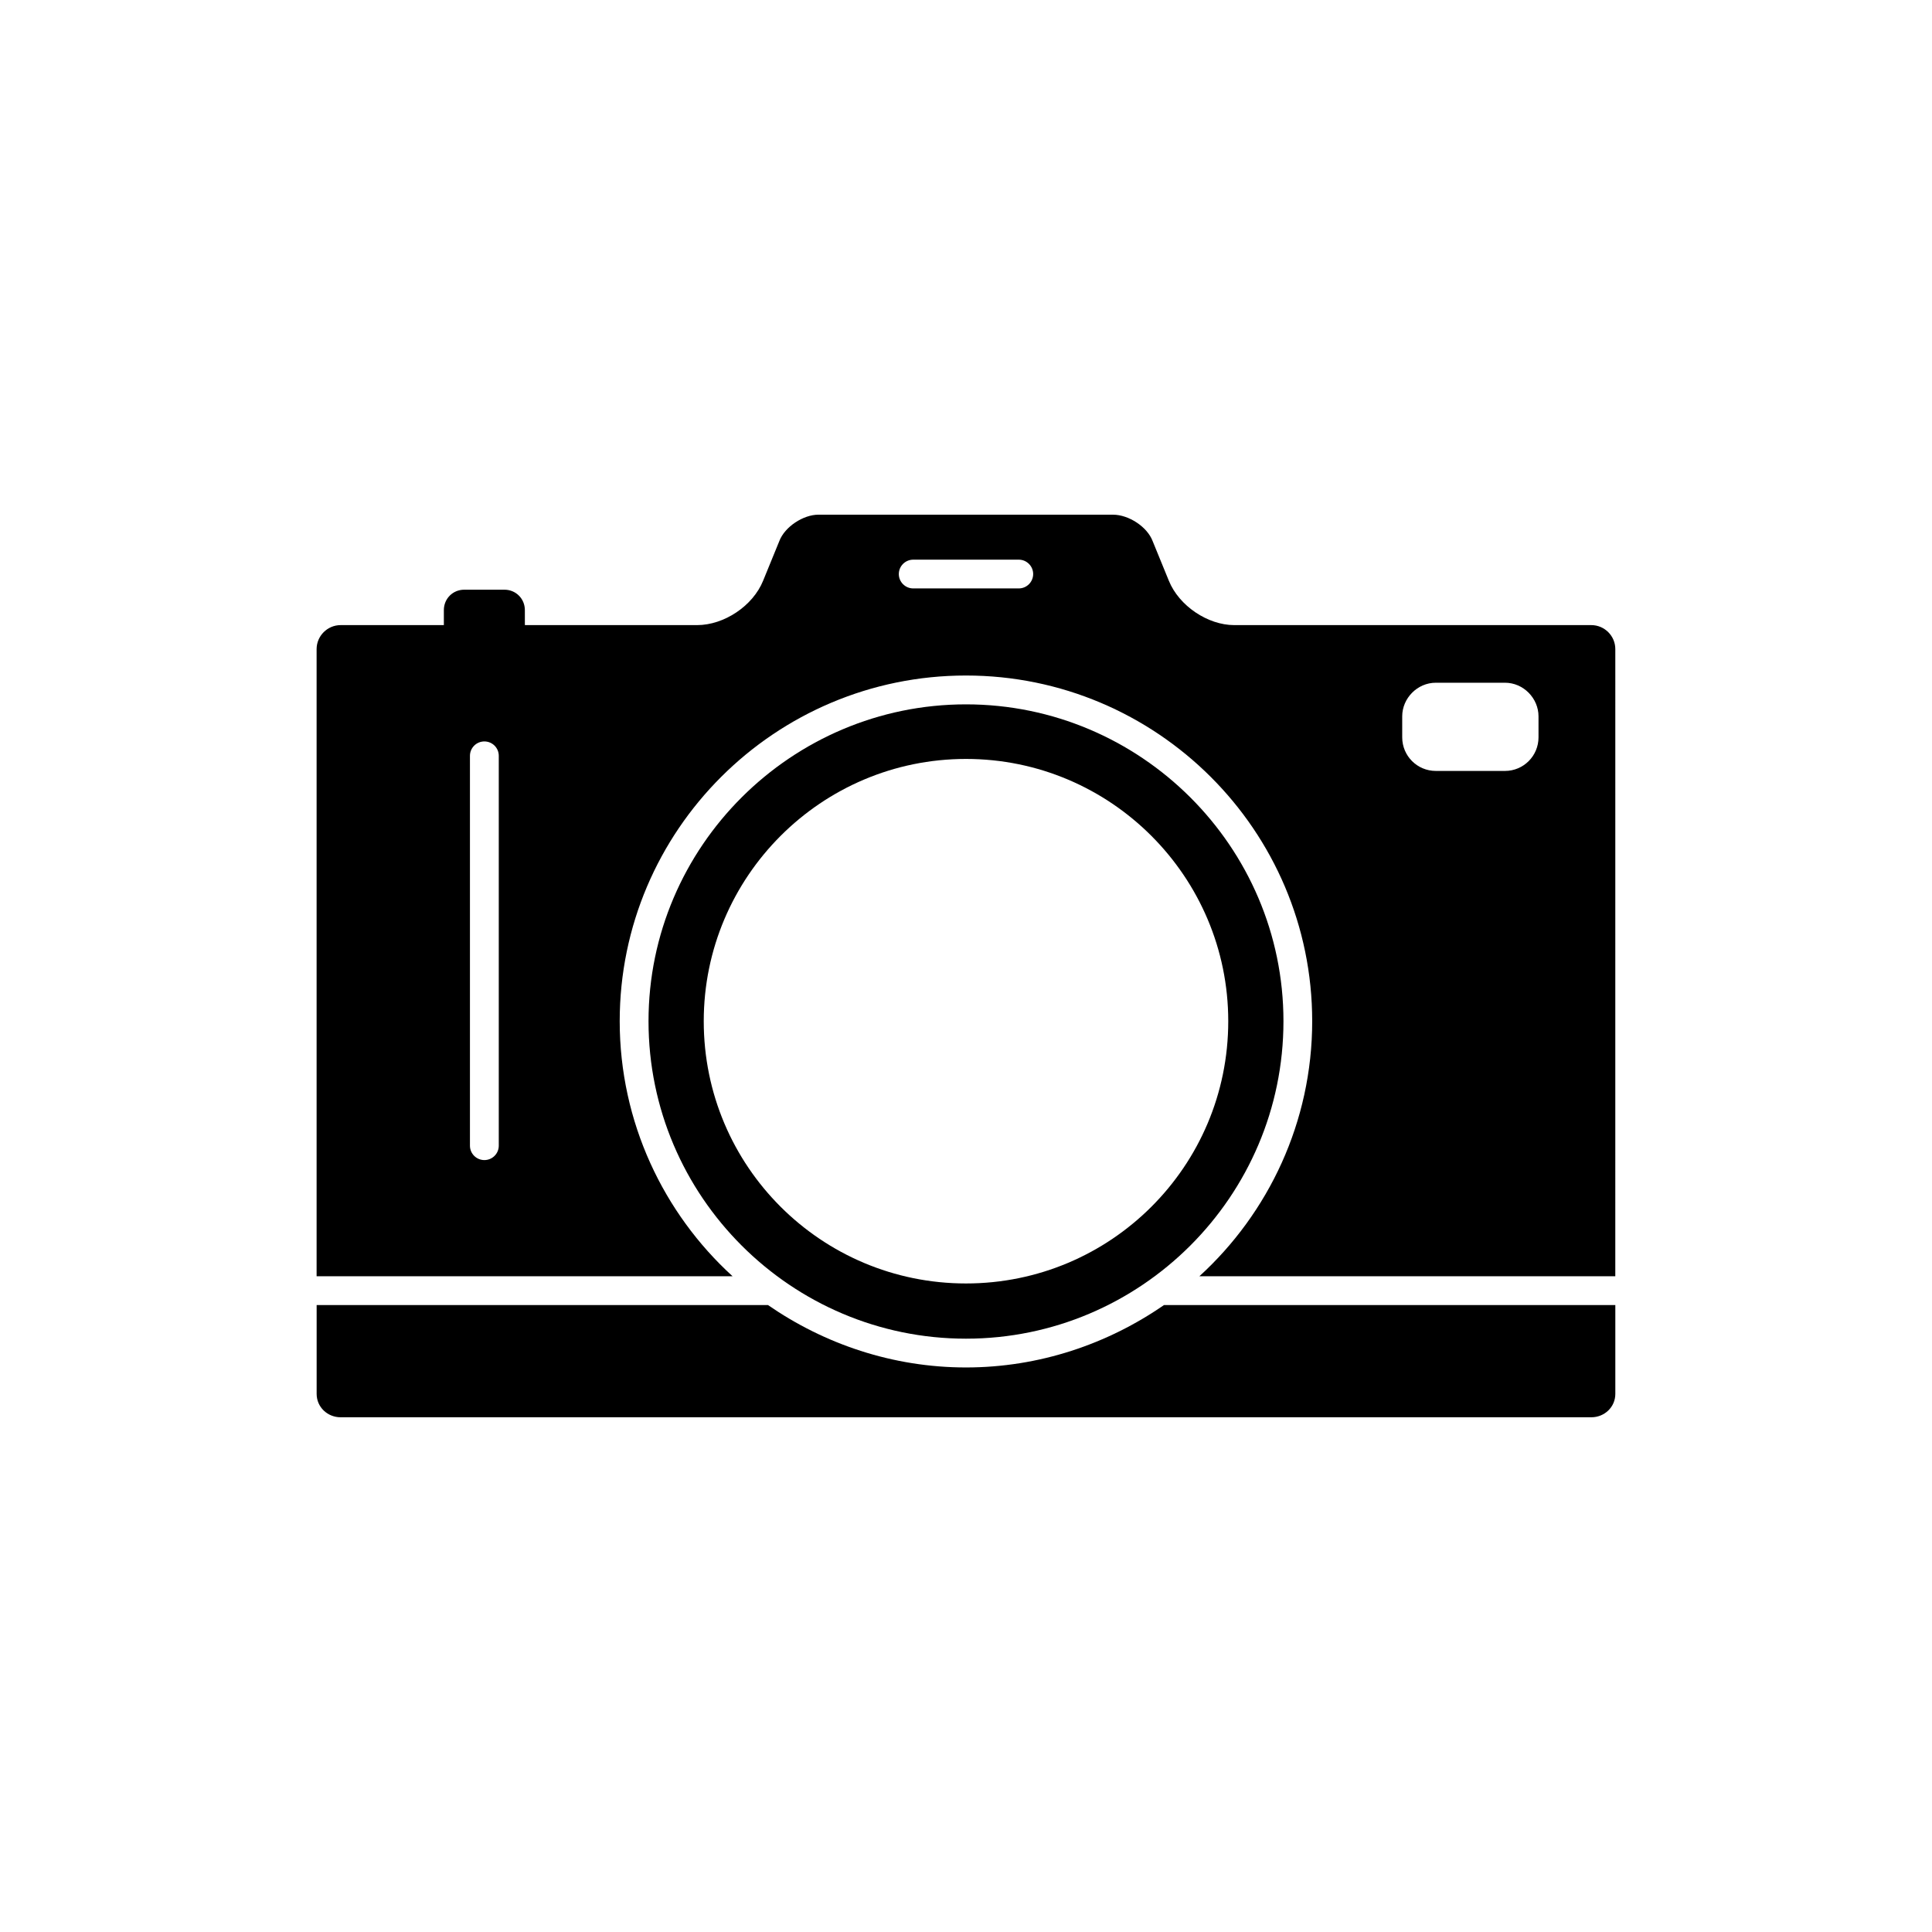 <?xml version="1.0" encoding="UTF-8"?>
<!-- The Best Svg Icon site in the world: iconSvg.co, Visit us! https://iconsvg.co -->
<svg fill="#000000" width="800px" height="800px" version="1.1" viewBox="144 144 512 512" xmlns="http://www.w3.org/2000/svg">
 <g>
  <path d="m400 506.39c-19.398 0-37.539-6.203-52.477-16.539h-119.61v23.539c0 3.5 2.871 6.203 6.367 6.203h331.43c3.492 0 6.367-2.699 6.367-6.203v-23.539h-119.61c-14.938 10.336-33.07 16.539-52.477 16.539z"/>
  <path d="m484.13 414.63c0-46.285-37.848-83.969-84.133-83.969-46.281 0-84.133 37.684-84.133 83.969 0 46.438 37.855 84.133 84.133 84.133 46.293 0.004 84.133-37.695 84.133-84.133zm-153.63 0c0-38.328 31.176-69.504 69.5-69.504 38.336 0 69.5 31.176 69.5 69.504 0 38.484-31.164 69.5-69.5 69.5-38.324 0-69.5-31.016-69.5-69.5z"/>
  <path d="m565.71 309.66h-94.633c-6.988 0-14.621-5.09-17.324-11.766l-4.293-10.5c-1.445-3.812-6.367-6.996-10.5-6.996h-78.09c-3.977 0-8.898 3.184-10.344 6.996l-4.293 10.5c-2.695 6.676-10.344 11.766-17.496 11.766h-45.641l-0.004-3.977c0-3.023-2.394-5.406-5.402-5.406h-10.664c-3.031 0-5.402 2.387-5.402 5.406v3.977h-27.355c-3.492 0-6.367 2.863-6.367 6.367v166.19h110.23c-18.305-16.695-29.906-40.867-29.906-67.59 0-50.574 41.191-91.609 91.758-91.609s91.758 41.035 91.758 91.609c0 26.723-11.602 50.895-29.895 67.59h110.22l0.004-166.19c0.008-3.5-2.863-6.367-6.356-6.367zm-289.53 137.96c0 2.106-1.703 3.812-3.82 3.812-2.106 0-3.82-1.707-3.82-3.812v-103.32c0-2.109 1.715-3.812 3.82-3.812 2.117 0 3.82 1.703 3.82 3.812zm137.8-147.68h-27.957c-2.117 0-3.828-1.715-3.828-3.812 0-2.102 1.715-3.812 3.828-3.812h27.957c2.106 0 3.82 1.715 3.82 3.812-0.004 2.102-1.715 3.812-3.82 3.812zm137.74 39.461c0 4.934-3.977 8.906-8.898 8.906h-18.305c-4.934 0-8.918-3.977-8.918-8.906v-5.566c0-4.766 3.984-8.906 8.918-8.906h18.305c4.922 0 8.898 4.137 8.898 8.906z"/>
 </g>
</svg>
